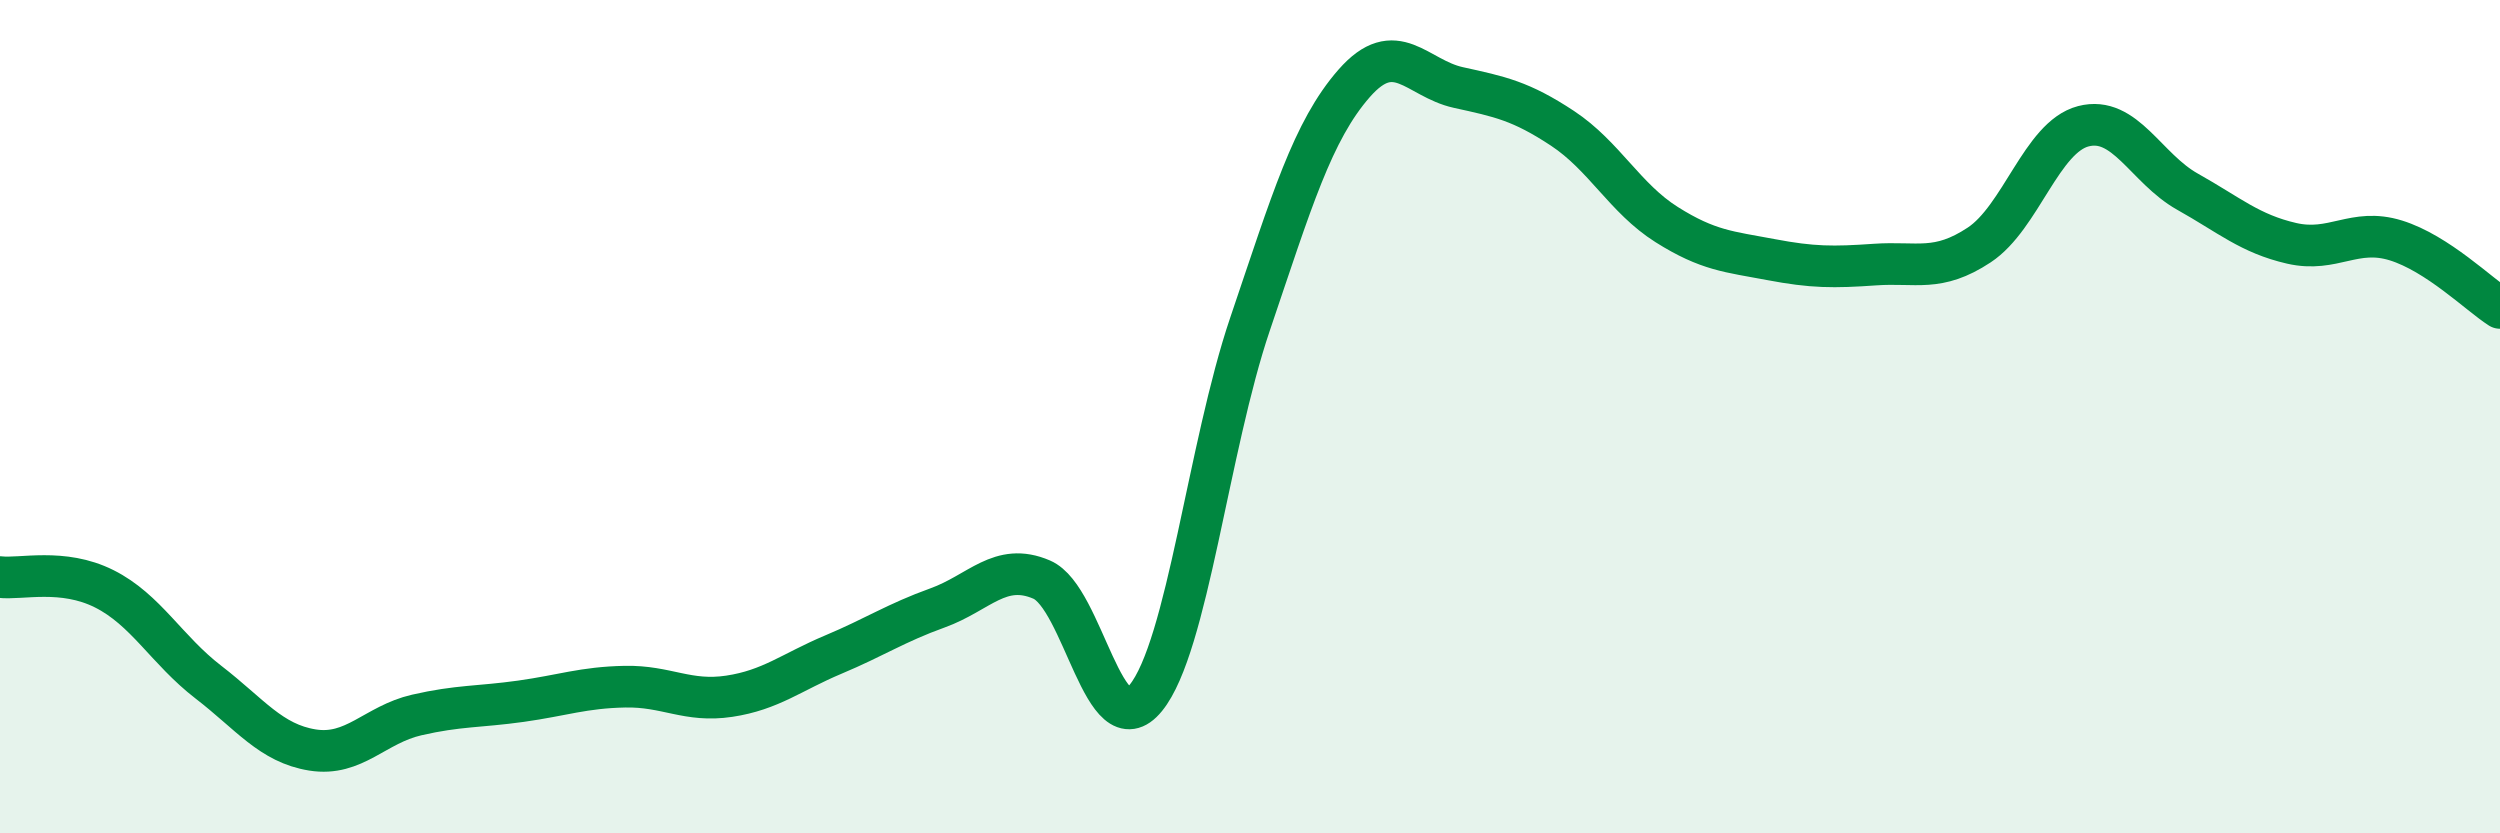 
    <svg width="60" height="20" viewBox="0 0 60 20" xmlns="http://www.w3.org/2000/svg">
      <path
        d="M 0,13.85 C 0.5,13.91 1.5,13.63 2.5,14.13 C 3.5,14.63 4,15.6 5,16.37 C 6,17.14 6.5,17.84 7.5,18 C 8.5,18.16 9,17.39 10,17.16 C 11,16.93 11.5,16.97 12.5,16.83 C 13.5,16.69 14,16.5 15,16.48 C 16,16.46 16.5,16.86 17.5,16.71 C 18.5,16.56 19,16.13 20,15.71 C 21,15.29 21.5,14.95 22.5,14.59 C 23.5,14.23 24,13.48 25,13.91 C 26,14.34 26.5,17.98 27.5,16.75 C 28.5,15.52 29,10.73 30,7.78 C 31,4.83 31.5,3.14 32.5,2 C 33.5,0.86 34,1.88 35,2.1 C 36,2.32 36.5,2.42 37.5,3.08 C 38.5,3.74 39,4.76 40,5.39 C 41,6.02 41.5,6.04 42.5,6.23 C 43.5,6.42 44,6.42 45,6.35 C 46,6.28 46.5,6.54 47.5,5.88 C 48.5,5.22 49,3.29 50,3.03 C 51,2.77 51.5,4.04 52.5,4.6 C 53.5,5.16 54,5.61 55,5.84 C 56,6.07 56.5,5.46 57.5,5.77 C 58.5,6.08 59.5,7.07 60,7.39L60 20L0 20Z"
        fill="#008740"
        opacity="0.1"
        stroke-linecap="round"
        stroke-linejoin="round"
      />
      <path
        d="M 0,13.85 C 0.5,13.91 1.5,13.63 2.5,14.13 C 3.5,14.63 4,15.6 5,16.37 C 6,17.14 6.5,17.84 7.5,18 C 8.5,18.16 9,17.39 10,17.16 C 11,16.93 11.5,16.97 12.5,16.83 C 13.5,16.69 14,16.5 15,16.48 C 16,16.46 16.5,16.86 17.5,16.71 C 18.5,16.56 19,16.13 20,15.71 C 21,15.29 21.5,14.95 22.5,14.59 C 23.5,14.23 24,13.48 25,13.91 C 26,14.34 26.5,17.98 27.5,16.75 C 28.5,15.52 29,10.73 30,7.78 C 31,4.83 31.5,3.14 32.5,2 C 33.5,0.86 34,1.88 35,2.1 C 36,2.32 36.5,2.42 37.5,3.08 C 38.5,3.74 39,4.76 40,5.39 C 41,6.02 41.5,6.04 42.5,6.23 C 43.5,6.42 44,6.42 45,6.35 C 46,6.28 46.5,6.54 47.5,5.88 C 48.5,5.22 49,3.29 50,3.03 C 51,2.77 51.5,4.04 52.5,4.6 C 53.5,5.16 54,5.61 55,5.84 C 56,6.07 56.5,5.46 57.5,5.77 C 58.5,6.08 59.5,7.07 60,7.39"
        stroke="#008740"
        stroke-width="1"
        fill="none"
        stroke-linecap="round"
        stroke-linejoin="round"
      />
    </svg>
  